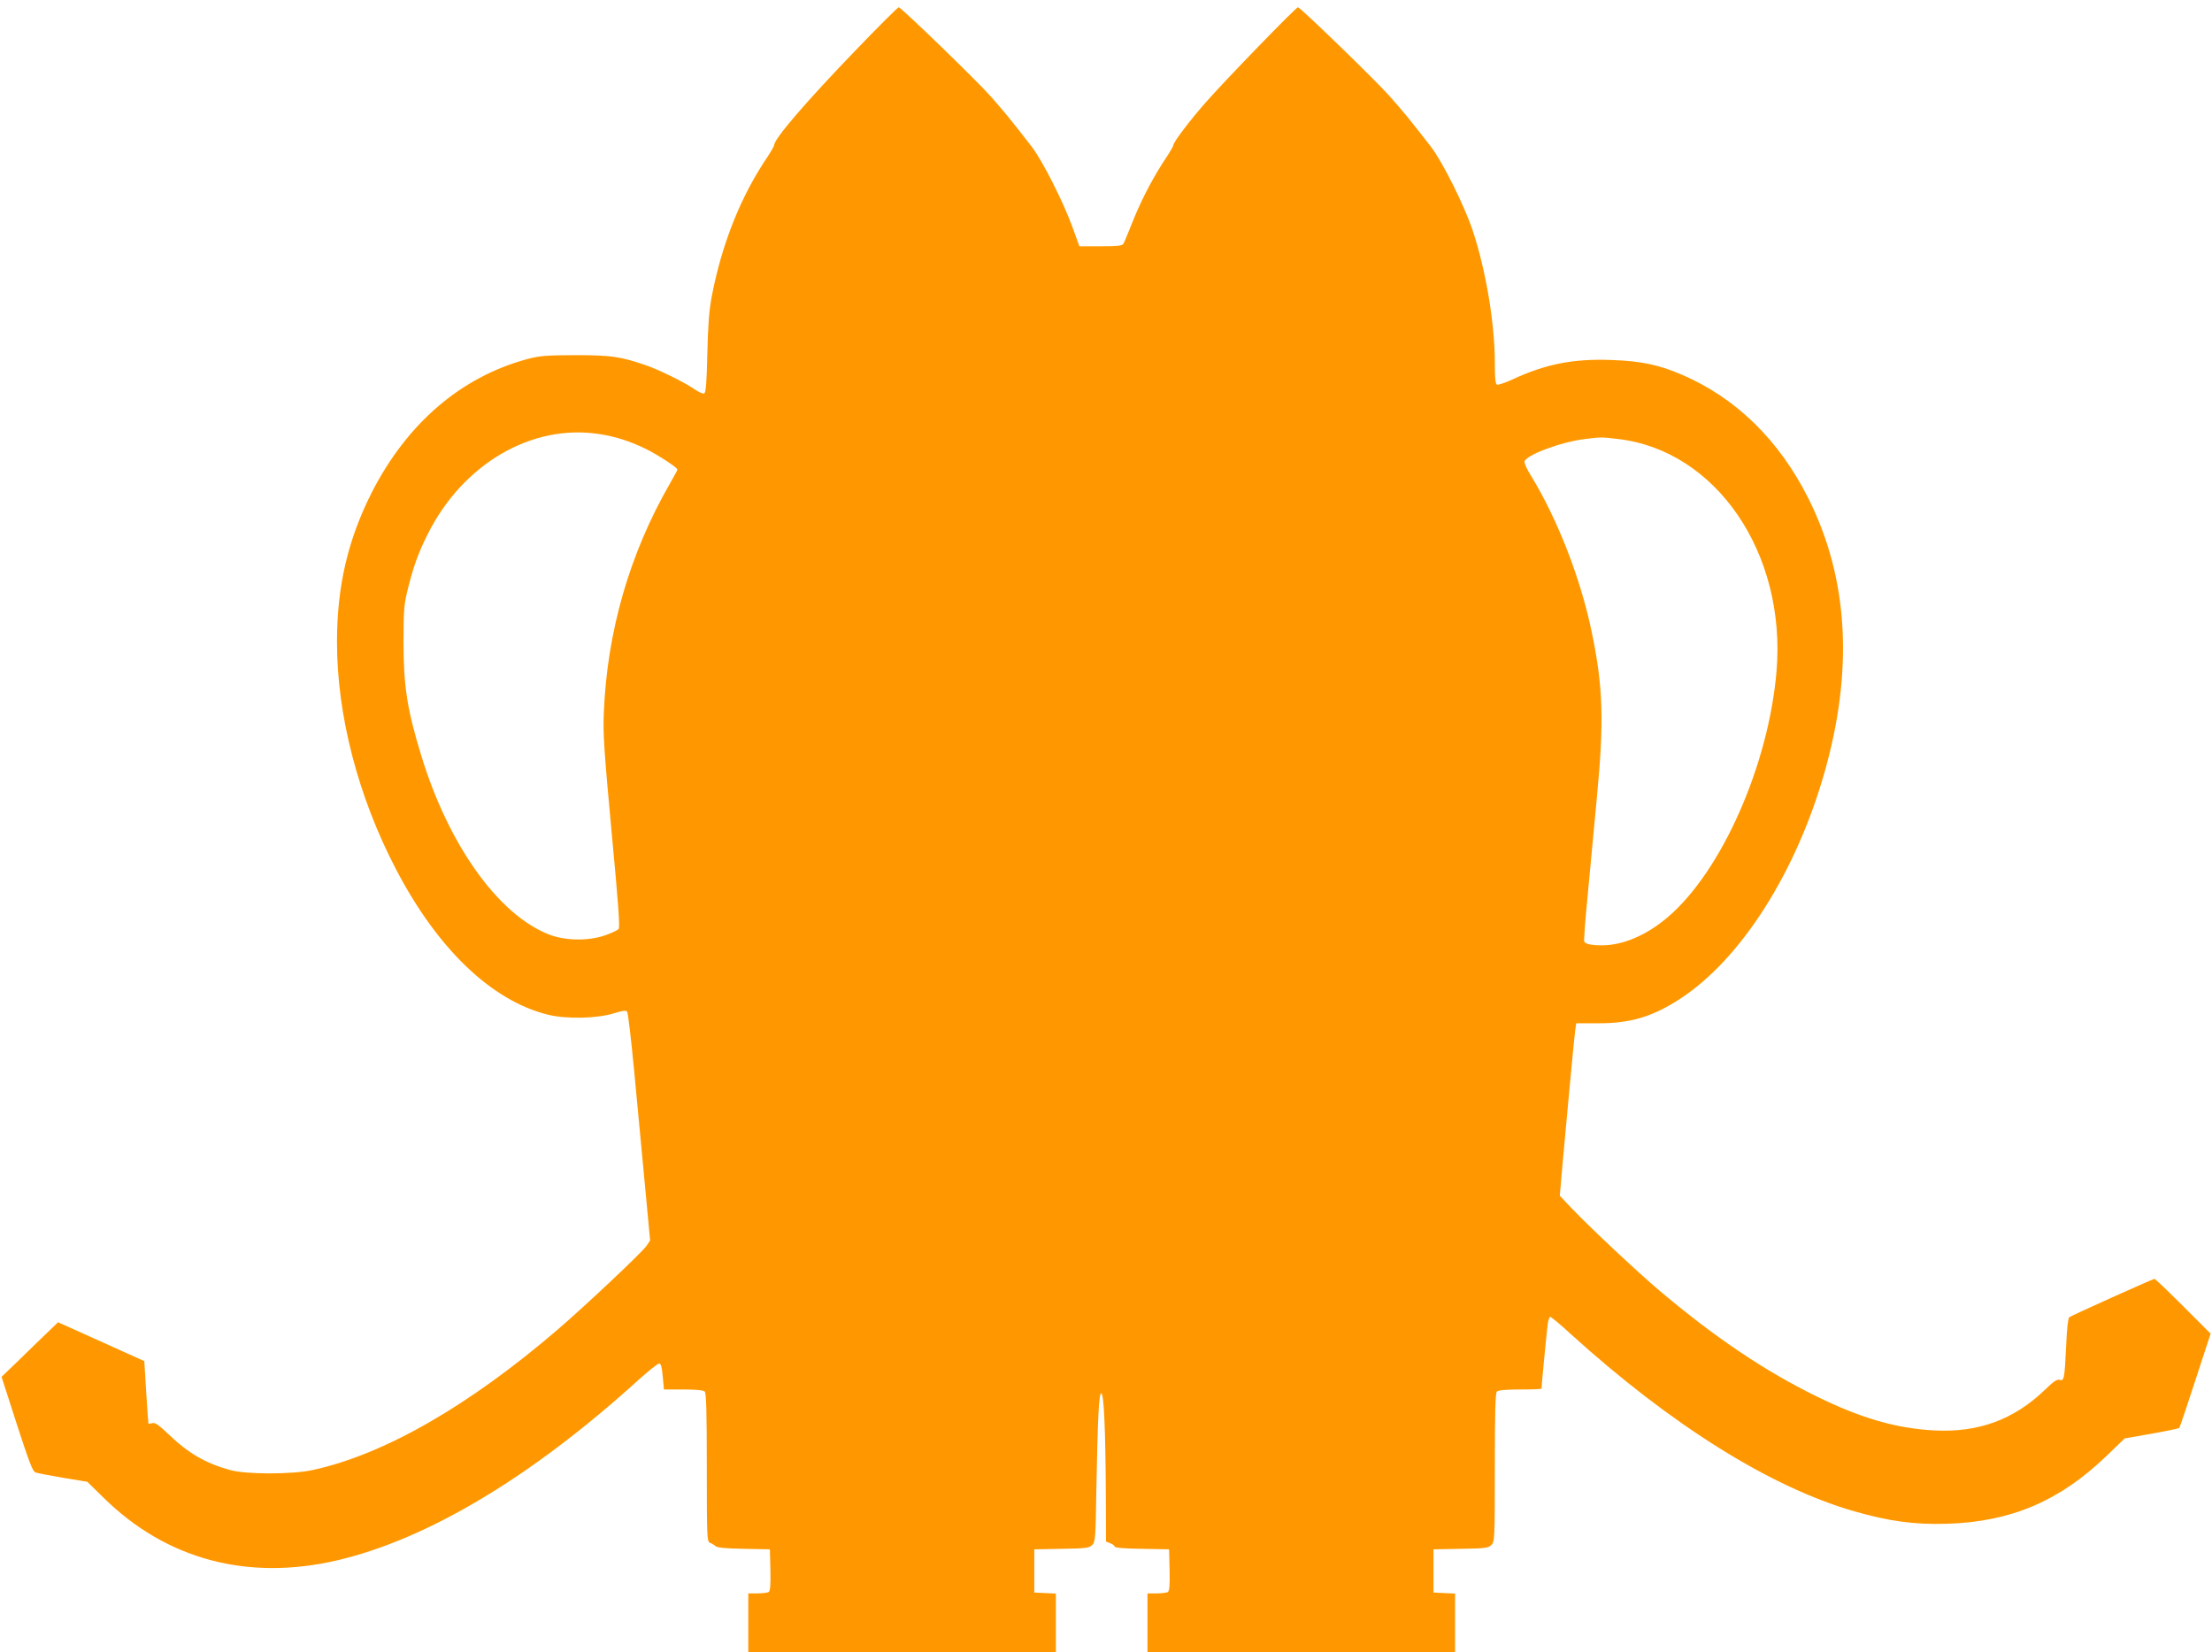 <?xml version="1.0" standalone="no"?>
<!DOCTYPE svg PUBLIC "-//W3C//DTD SVG 20010904//EN"
 "http://www.w3.org/TR/2001/REC-SVG-20010904/DTD/svg10.dtd">
<svg version="1.0" xmlns="http://www.w3.org/2000/svg"
 width="1280pt" height="956pt" viewBox="0 0 1280 956"
 preserveAspectRatio="xMidYMid meet">
<g transform="translate(0,956) scale(0.1,-0.1)"
fill="#ff9800" stroke="none">
<path d="M4953 9271 c-288 -299 -473 -514 -473 -550 0 -6 -18 -37 -39 -69
-154 -227 -263 -500 -322 -805 -16 -86 -22 -164 -26 -335 -4 -173 -8 -225 -19
-229 -7 -2 -33 9 -57 26 -59 40 -208 114 -284 139 -143 49 -199 57 -403 57
-171 -1 -205 -3 -280 -23 -383 -104 -694 -371 -899 -772 -138 -273 -201 -542
-201 -865 0 -425 122 -894 341 -1314 241 -462 552 -760 878 -842 108 -27 290
-23 388 9 46 14 65 17 72 8 5 -6 23 -157 40 -336 17 -179 45 -474 62 -657 l31
-331 -21 -31 c-30 -42 -349 -342 -511 -482 -517 -444 -1006 -725 -1420 -815
-118 -26 -387 -26 -479 0 -142 39 -243 98 -358 209 -57 54 -76 67 -92 62 -12
-3 -22 -5 -22 -3 -1 2 -7 84 -13 183 l-11 179 -250 113 -249 112 -136 -131
c-74 -73 -148 -144 -163 -158 l-28 -27 88 -273 c70 -216 92 -274 108 -280 11
-4 83 -18 160 -31 l140 -23 95 -93 c363 -357 832 -482 1350 -362 523 122 1125
482 1742 1042 59 53 114 97 122 97 11 0 16 -19 21 -75 l7 -75 112 0 c74 0 116
-4 124 -12 9 -9 12 -121 12 -440 0 -399 1 -429 18 -435 9 -3 24 -12 32 -19 11
-10 60 -14 165 -16 l150 -3 3 -119 c2 -89 -1 -121 -10 -128 -7 -4 -37 -8 -65
-8 l-53 0 0 -170 0 -170 890 0 890 0 0 170 0 169 -62 3 -63 3 0 125 0 125 158
3 c141 2 160 5 177 22 18 18 20 39 24 312 8 432 15 570 29 565 15 -5 24 -207
26 -585 l1 -272 25 -10 c14 -5 25 -14 25 -19 0 -7 61 -12 158 -13 l157 -3 3
-119 c2 -89 -1 -121 -10 -128 -7 -4 -37 -8 -65 -8 l-53 0 0 -170 0 -170 890 0
890 0 0 170 0 169 -62 3 -63 3 0 125 0 125 158 3 c141 2 160 5 177 22 19 19
20 35 20 448 0 320 3 431 12 440 8 8 53 12 135 12 68 0 123 2 123 5 0 15 31
337 36 373 3 23 10 42 15 42 5 0 59 -44 118 -99 582 -527 1155 -886 1641
-1026 203 -58 350 -78 540 -72 368 12 649 132 919 392 l106 102 155 27 c85 15
158 30 161 34 3 4 45 128 93 276 l88 269 -159 159 c-87 87 -161 158 -166 158
-9 0 -478 -211 -493 -222 -7 -5 -14 -69 -18 -166 -9 -191 -12 -205 -38 -196
-15 4 -36 -10 -86 -59 -178 -171 -383 -247 -637 -234 -220 11 -427 71 -683
197 -299 146 -591 343 -907 610 -130 110 -398 361 -510 478 l-69 73 17 197
c30 330 66 715 72 759 l6 42 127 0 c188 -1 318 39 478 144 348 229 664 724
829 1298 172 598 142 1131 -90 1594 -170 339 -420 583 -735 718 -134 57 -234
78 -406 84 -220 8 -379 -23 -573 -113 -41 -19 -81 -32 -88 -30 -10 4 -13 37
-13 128 0 225 -52 535 -127 761 -48 146 -177 404 -245 491 -127 163 -154 196
-239 292 -80 90 -508 505 -528 512 -9 3 -425 -426 -537 -554 -88 -100 -184
-227 -184 -243 0 -6 -18 -37 -39 -69 -72 -107 -139 -233 -191 -360 -28 -70
-54 -134 -59 -142 -7 -12 -32 -15 -132 -15 l-123 0 -38 105 c-53 148 -176 392
-240 474 -121 156 -153 195 -234 287 -76 87 -513 510 -533 517 -5 1 -116 -110
-248 -247z m-1490 -2222 c93 -13 184 -42 277 -88 72 -36 180 -107 180 -118 0
-4 -20 -40 -44 -82 -233 -405 -363 -855 -382 -1326 -5 -121 1 -214 45 -688 39
-414 49 -552 41 -562 -6 -8 -42 -24 -78 -37 -98 -34 -231 -32 -326 5 -293 115
-581 518 -739 1037 -81 265 -102 400 -102 655 0 194 3 218 27 315 32 128 62
209 116 315 203 401 598 632 985 574z m5898 -29 c570 -65 977 -662 919 -1345
-46 -542 -317 -1155 -628 -1421 -123 -105 -260 -164 -382 -164 -65 0 -97 8
-103 23 -2 7 6 120 19 252 12 132 37 391 54 575 43 448 37 647 -30 966 -63
305 -197 650 -350 900 -23 36 -40 73 -38 83 7 38 214 115 352 131 91 11 94 11
187 0z"/>
</g>
</svg>
